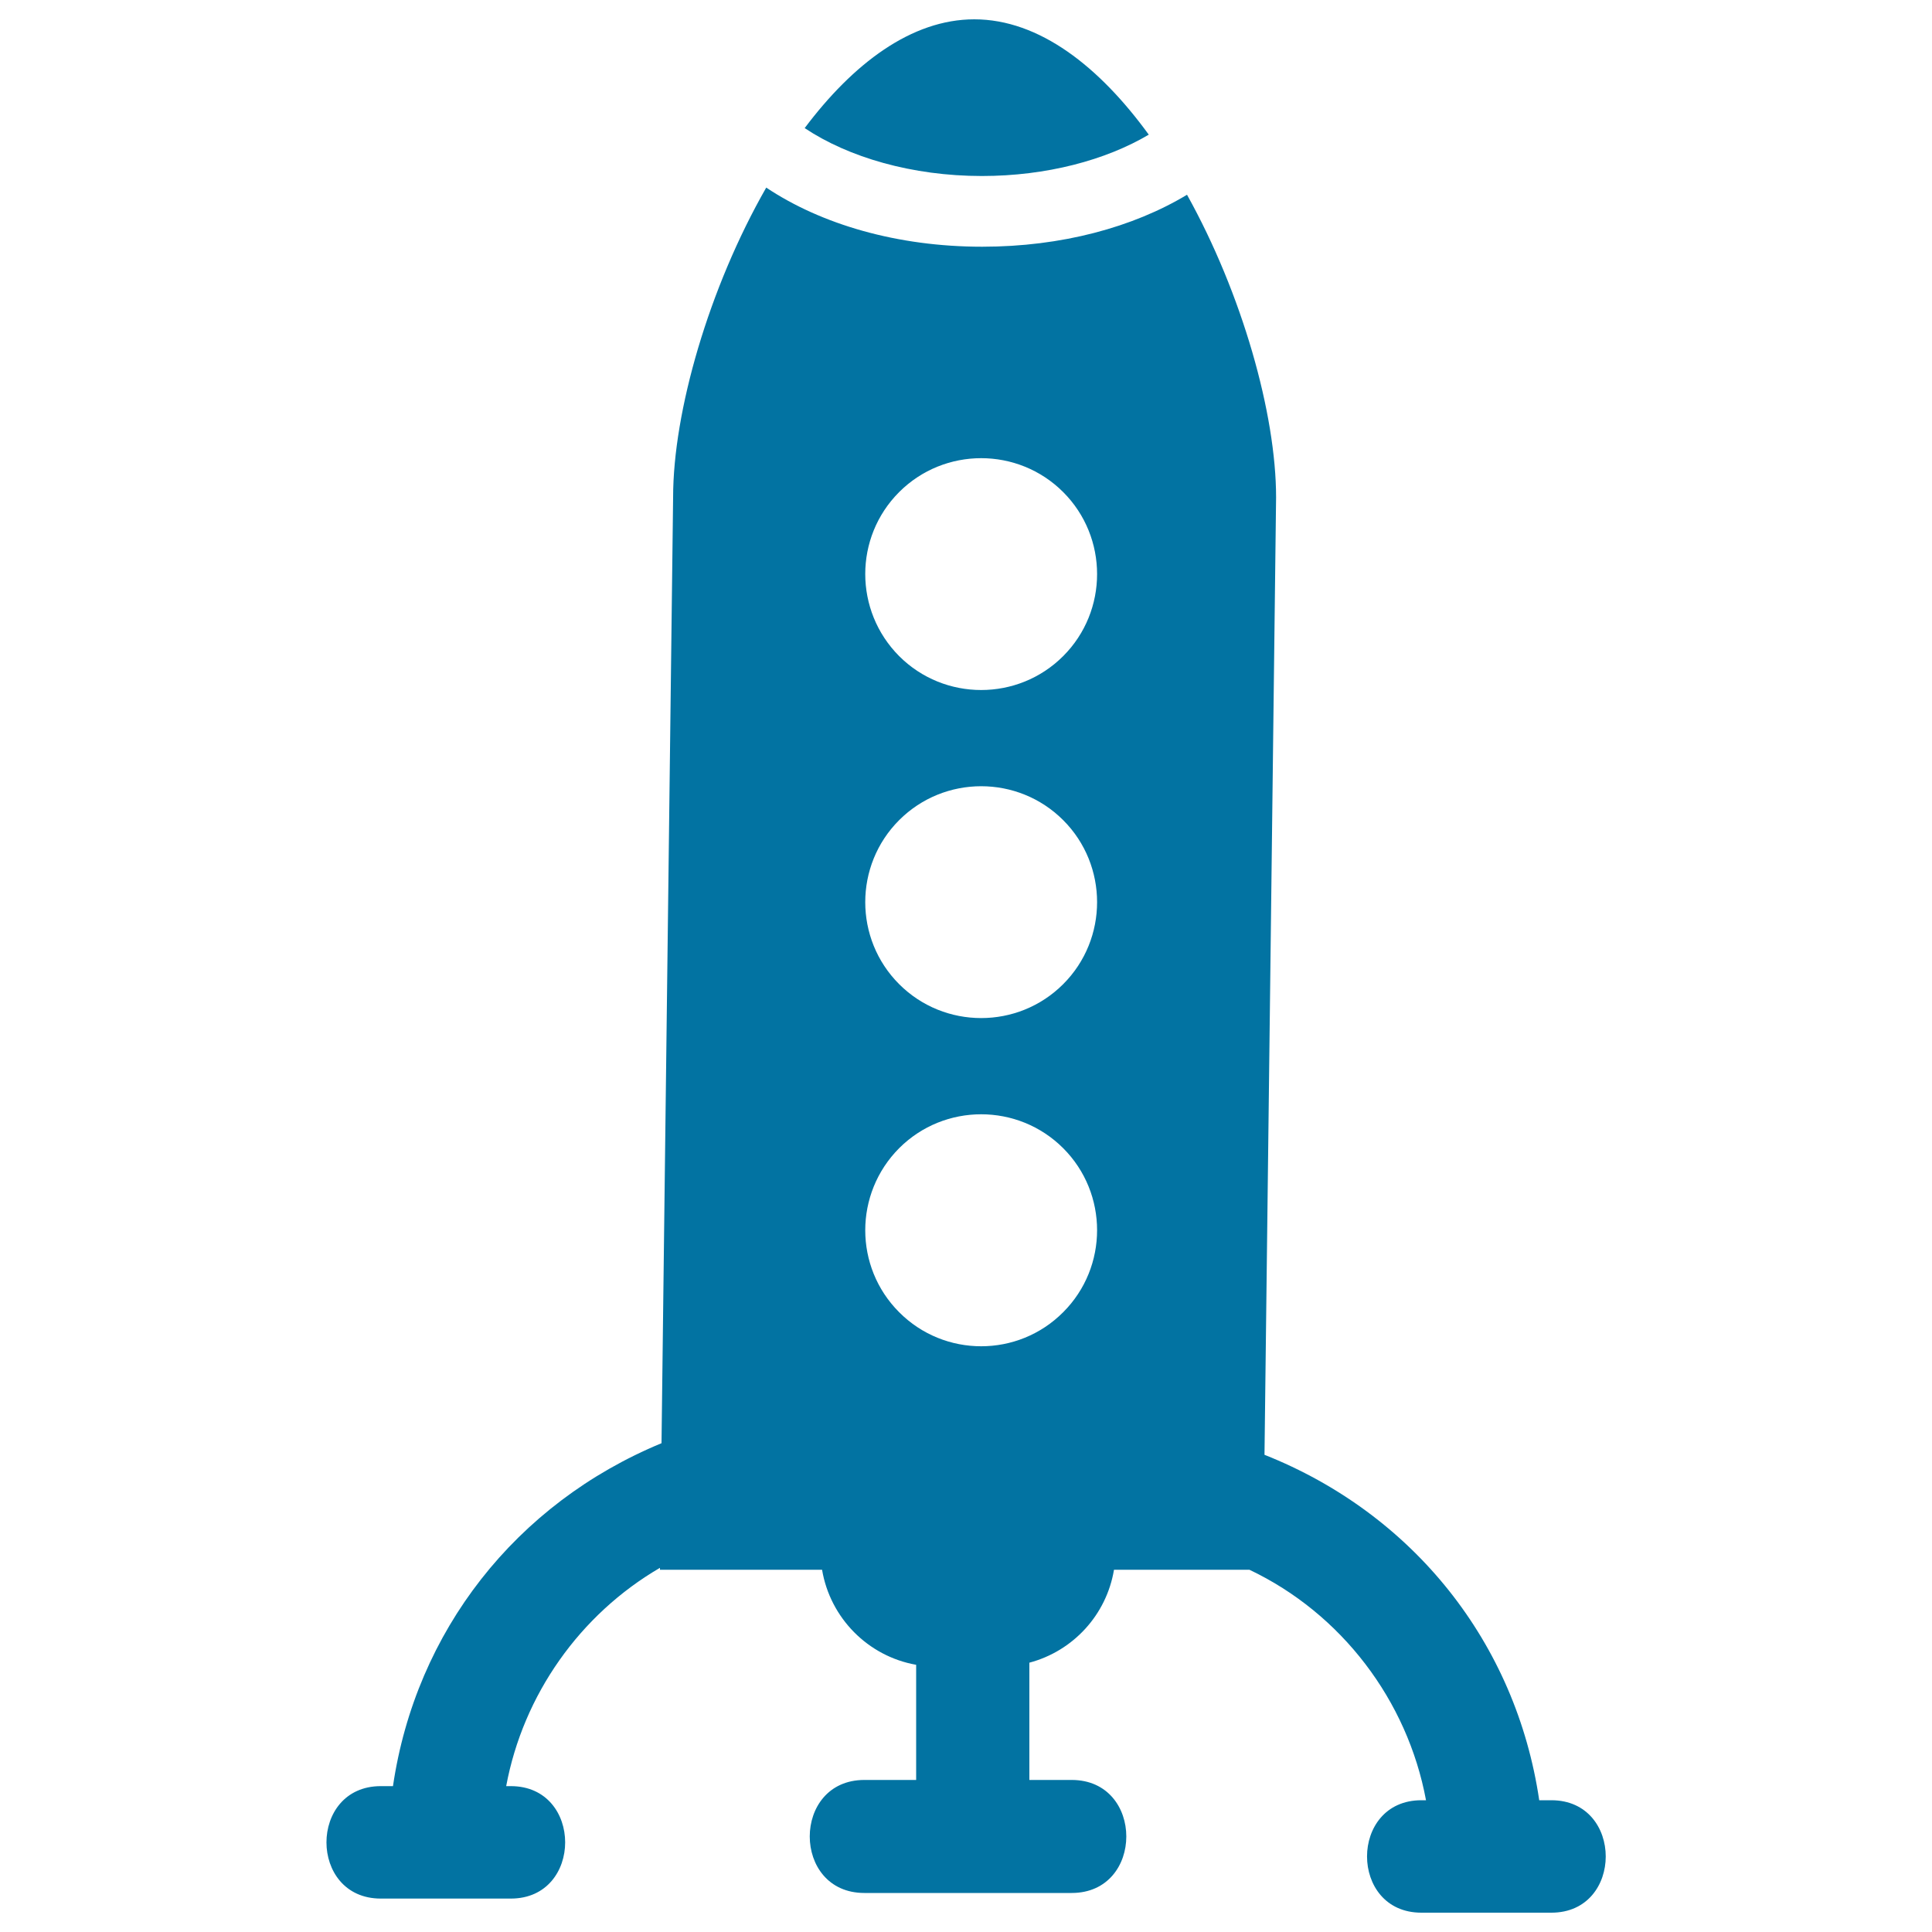 <svg xmlns="http://www.w3.org/2000/svg" viewBox="0 0 1000 1000" style="fill:#0273a2">
<title>Rocket Ship SVG icon</title>
<g><g><path d="M594.6,69.7C569.1,34.6,538,10,504.3,10c-32.6,0-62.8,23-87.8,56.3c22.6,15.1,55.6,24.8,91.7,24.8C541.6,91.1,572.3,82.9,594.6,69.7z"/><path d="M197.1,982.7h67.3c37.5,0,37.5-58.2,0-58.2H262c8.8-47.3,38.2-88.9,79.6-113l0,1h83.9c4.2,25,23.8,44.8,48.7,49.2v59.6h-26.8c-37.7,0-37.7,58.5,0,58.5h107.3c37.7,0,37.7-58.5,0-58.5h-21.9v-60.7c22.6-6,39.9-24.7,43.8-48.1h70.1c47.6,22.6,81.8,67.6,91.4,119.3h-2.4c-37.5,0-37.5,58.2,0,58.2h67.3c37.5,0,37.5-58.2,0-58.2h-6.3c-12-81.4-65.1-148.2-142.2-178.8l6-495.5c0-43.3-17.6-105.5-46.1-156.7c-27.9,16.8-64.9,26.9-106,26.9c-44,0-83.3-11.6-111.8-30.6c-29.7,51.9-48.2,116-48.2,160.3L342.4,747c-75.4,31.2-127.2,97.3-139,177.5h-6.3C159.6,924.5,159.6,982.7,197.1,982.7z M465.4,254.7c23.4-23.4,61.5-23.4,84.9,0c23.4,23.4,23.4,61.5,0,84.9s-61.5,23.4-84.9,0C442,316.1,442,278.1,465.4,254.7z M465.4,424.5c23.4-23.4,61.5-23.4,84.9,0c23.4,23.4,23.4,61.5,0,84.9c-23.4,23.4-61.5,23.4-84.9,0C442,486,442,447.9,465.4,424.5z M465.4,594.3c23.4-23.4,61.5-23.4,84.9,0c23.4,23.4,23.4,61.5,0,84.9c-23.4,23.5-61.5,23.5-84.9,0C442,655.8,442,617.8,465.4,594.3z"/></g></g>
</svg>